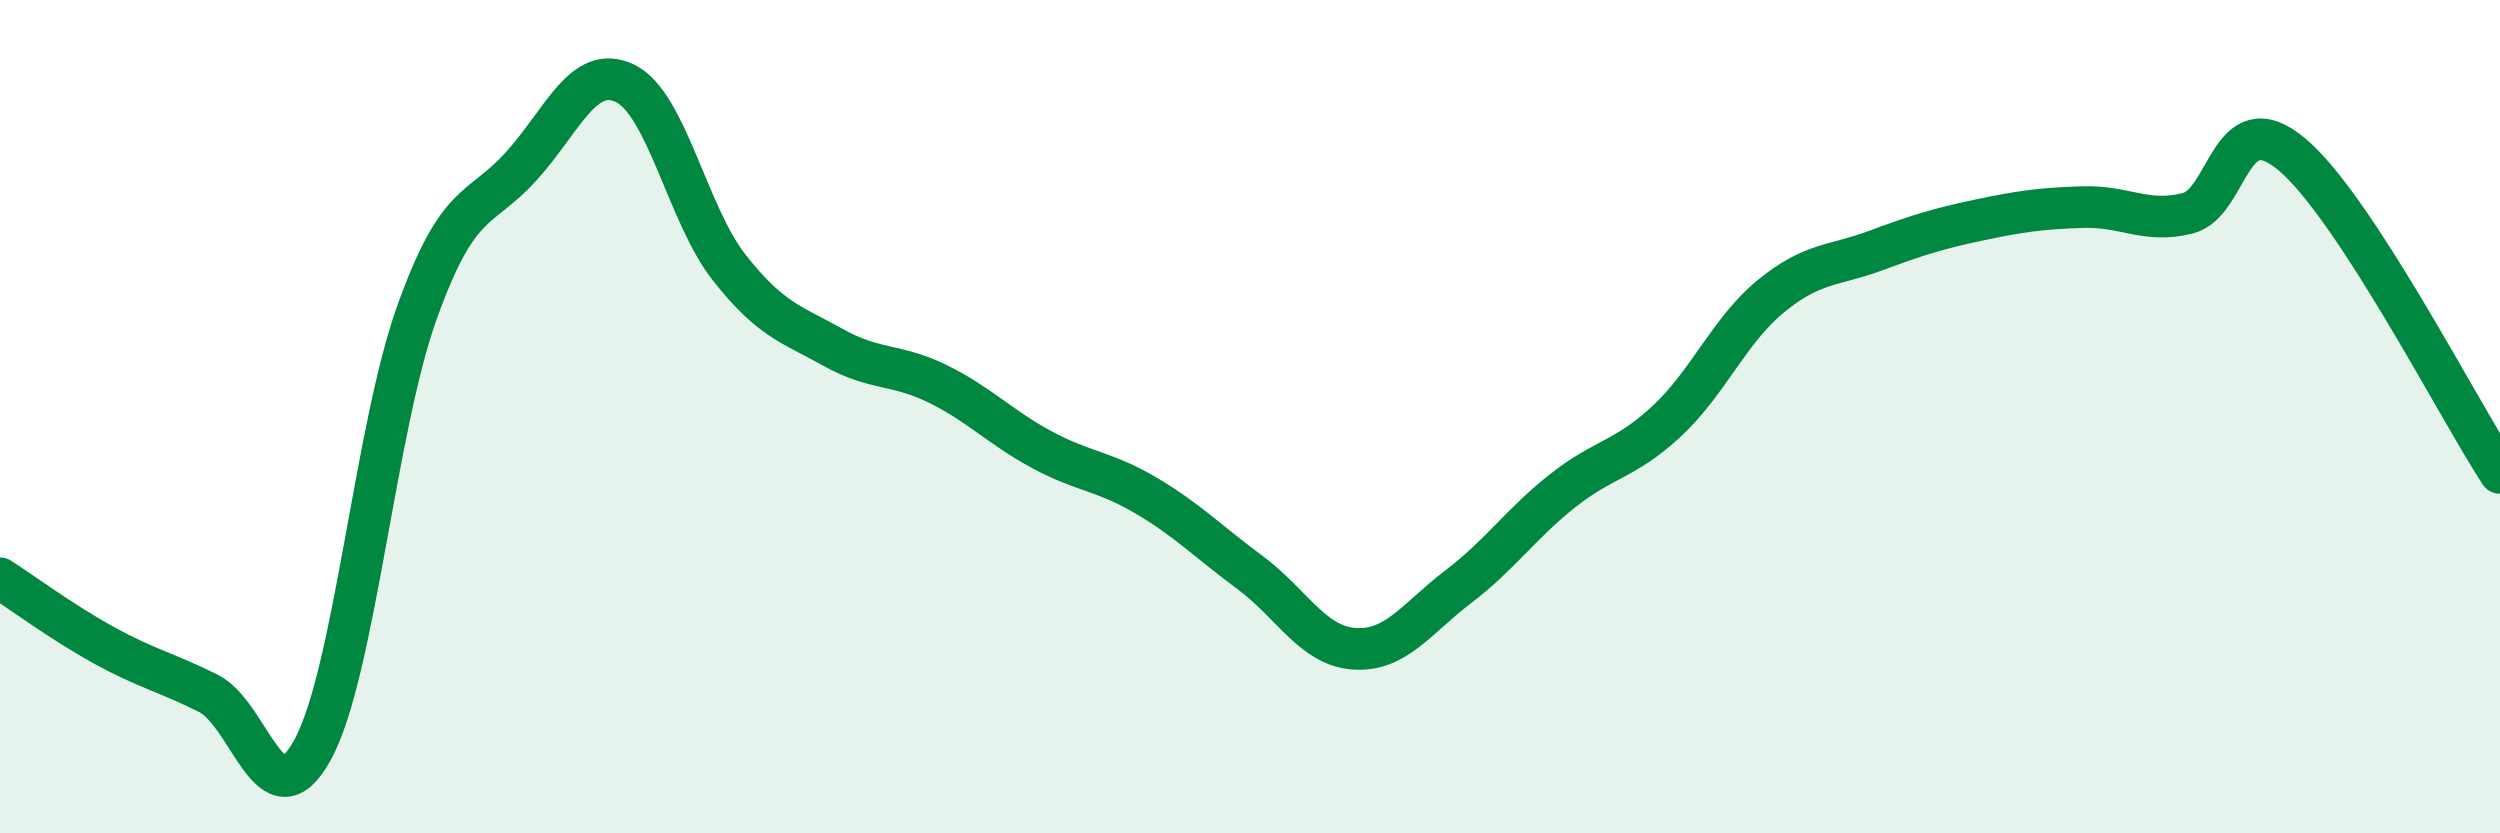 
    <svg width="60" height="20" viewBox="0 0 60 20" xmlns="http://www.w3.org/2000/svg">
      <path
        d="M 0,13.88 C 0.5,14.2 1.5,14.94 2.5,15.49 C 3.5,16.04 4,16.14 5,16.64 C 6,17.14 6.5,19.82 7.5,18 C 8.5,16.18 9,10.32 10,7.52 C 11,4.72 11.5,5.1 12.5,4 C 13.5,2.9 14,1.52 15,2 C 16,2.48 16.5,5.15 17.5,6.42 C 18.5,7.69 19,7.78 20,8.34 C 21,8.9 21.5,8.72 22.5,9.21 C 23.5,9.7 24,10.25 25,10.79 C 26,11.33 26.5,11.3 27.5,11.89 C 28.5,12.48 29,13 30,13.74 C 31,14.48 31.5,15.5 32.5,15.57 C 33.5,15.64 34,14.84 35,14.08 C 36,13.32 36.5,12.57 37.5,11.78 C 38.5,10.99 39,11.04 40,10.11 C 41,9.18 41.5,7.93 42.5,7.11 C 43.5,6.29 44,6.39 45,6.02 C 46,5.65 46.5,5.49 47.5,5.28 C 48.5,5.07 49,5 50,4.97 C 51,4.94 51.5,5.37 52.5,5.12 C 53.5,4.87 53.5,2.45 55,3.7 C 56.5,4.95 59,9.82 60,11.35L60 20L0 20Z"
        fill="#008740"
        opacity="0.1"
        stroke-linecap="round"
        stroke-linejoin="round"
      />
      <path
        d="M 0,13.88 C 0.5,14.2 1.5,14.94 2.5,15.49 C 3.5,16.04 4,16.14 5,16.64 C 6,17.14 6.5,19.82 7.5,18 C 8.5,16.18 9,10.32 10,7.52 C 11,4.72 11.5,5.1 12.5,4 C 13.5,2.9 14,1.52 15,2 C 16,2.48 16.5,5.15 17.5,6.42 C 18.5,7.69 19,7.78 20,8.34 C 21,8.9 21.5,8.72 22.5,9.21 C 23.5,9.7 24,10.25 25,10.79 C 26,11.33 26.5,11.3 27.5,11.89 C 28.5,12.48 29,13 30,13.74 C 31,14.48 31.5,15.5 32.5,15.57 C 33.5,15.64 34,14.84 35,14.08 C 36,13.32 36.5,12.57 37.5,11.78 C 38.5,10.99 39,11.04 40,10.11 C 41,9.18 41.5,7.93 42.5,7.11 C 43.5,6.29 44,6.39 45,6.02 C 46,5.65 46.5,5.49 47.5,5.28 C 48.5,5.07 49,5 50,4.97 C 51,4.94 51.5,5.37 52.5,5.12 C 53.5,4.87 53.5,2.45 55,3.7 C 56.5,4.95 59,9.82 60,11.35"
        stroke="#008740"
        stroke-width="1"
        fill="none"
        stroke-linecap="round"
        stroke-linejoin="round"
      />
    </svg>
  